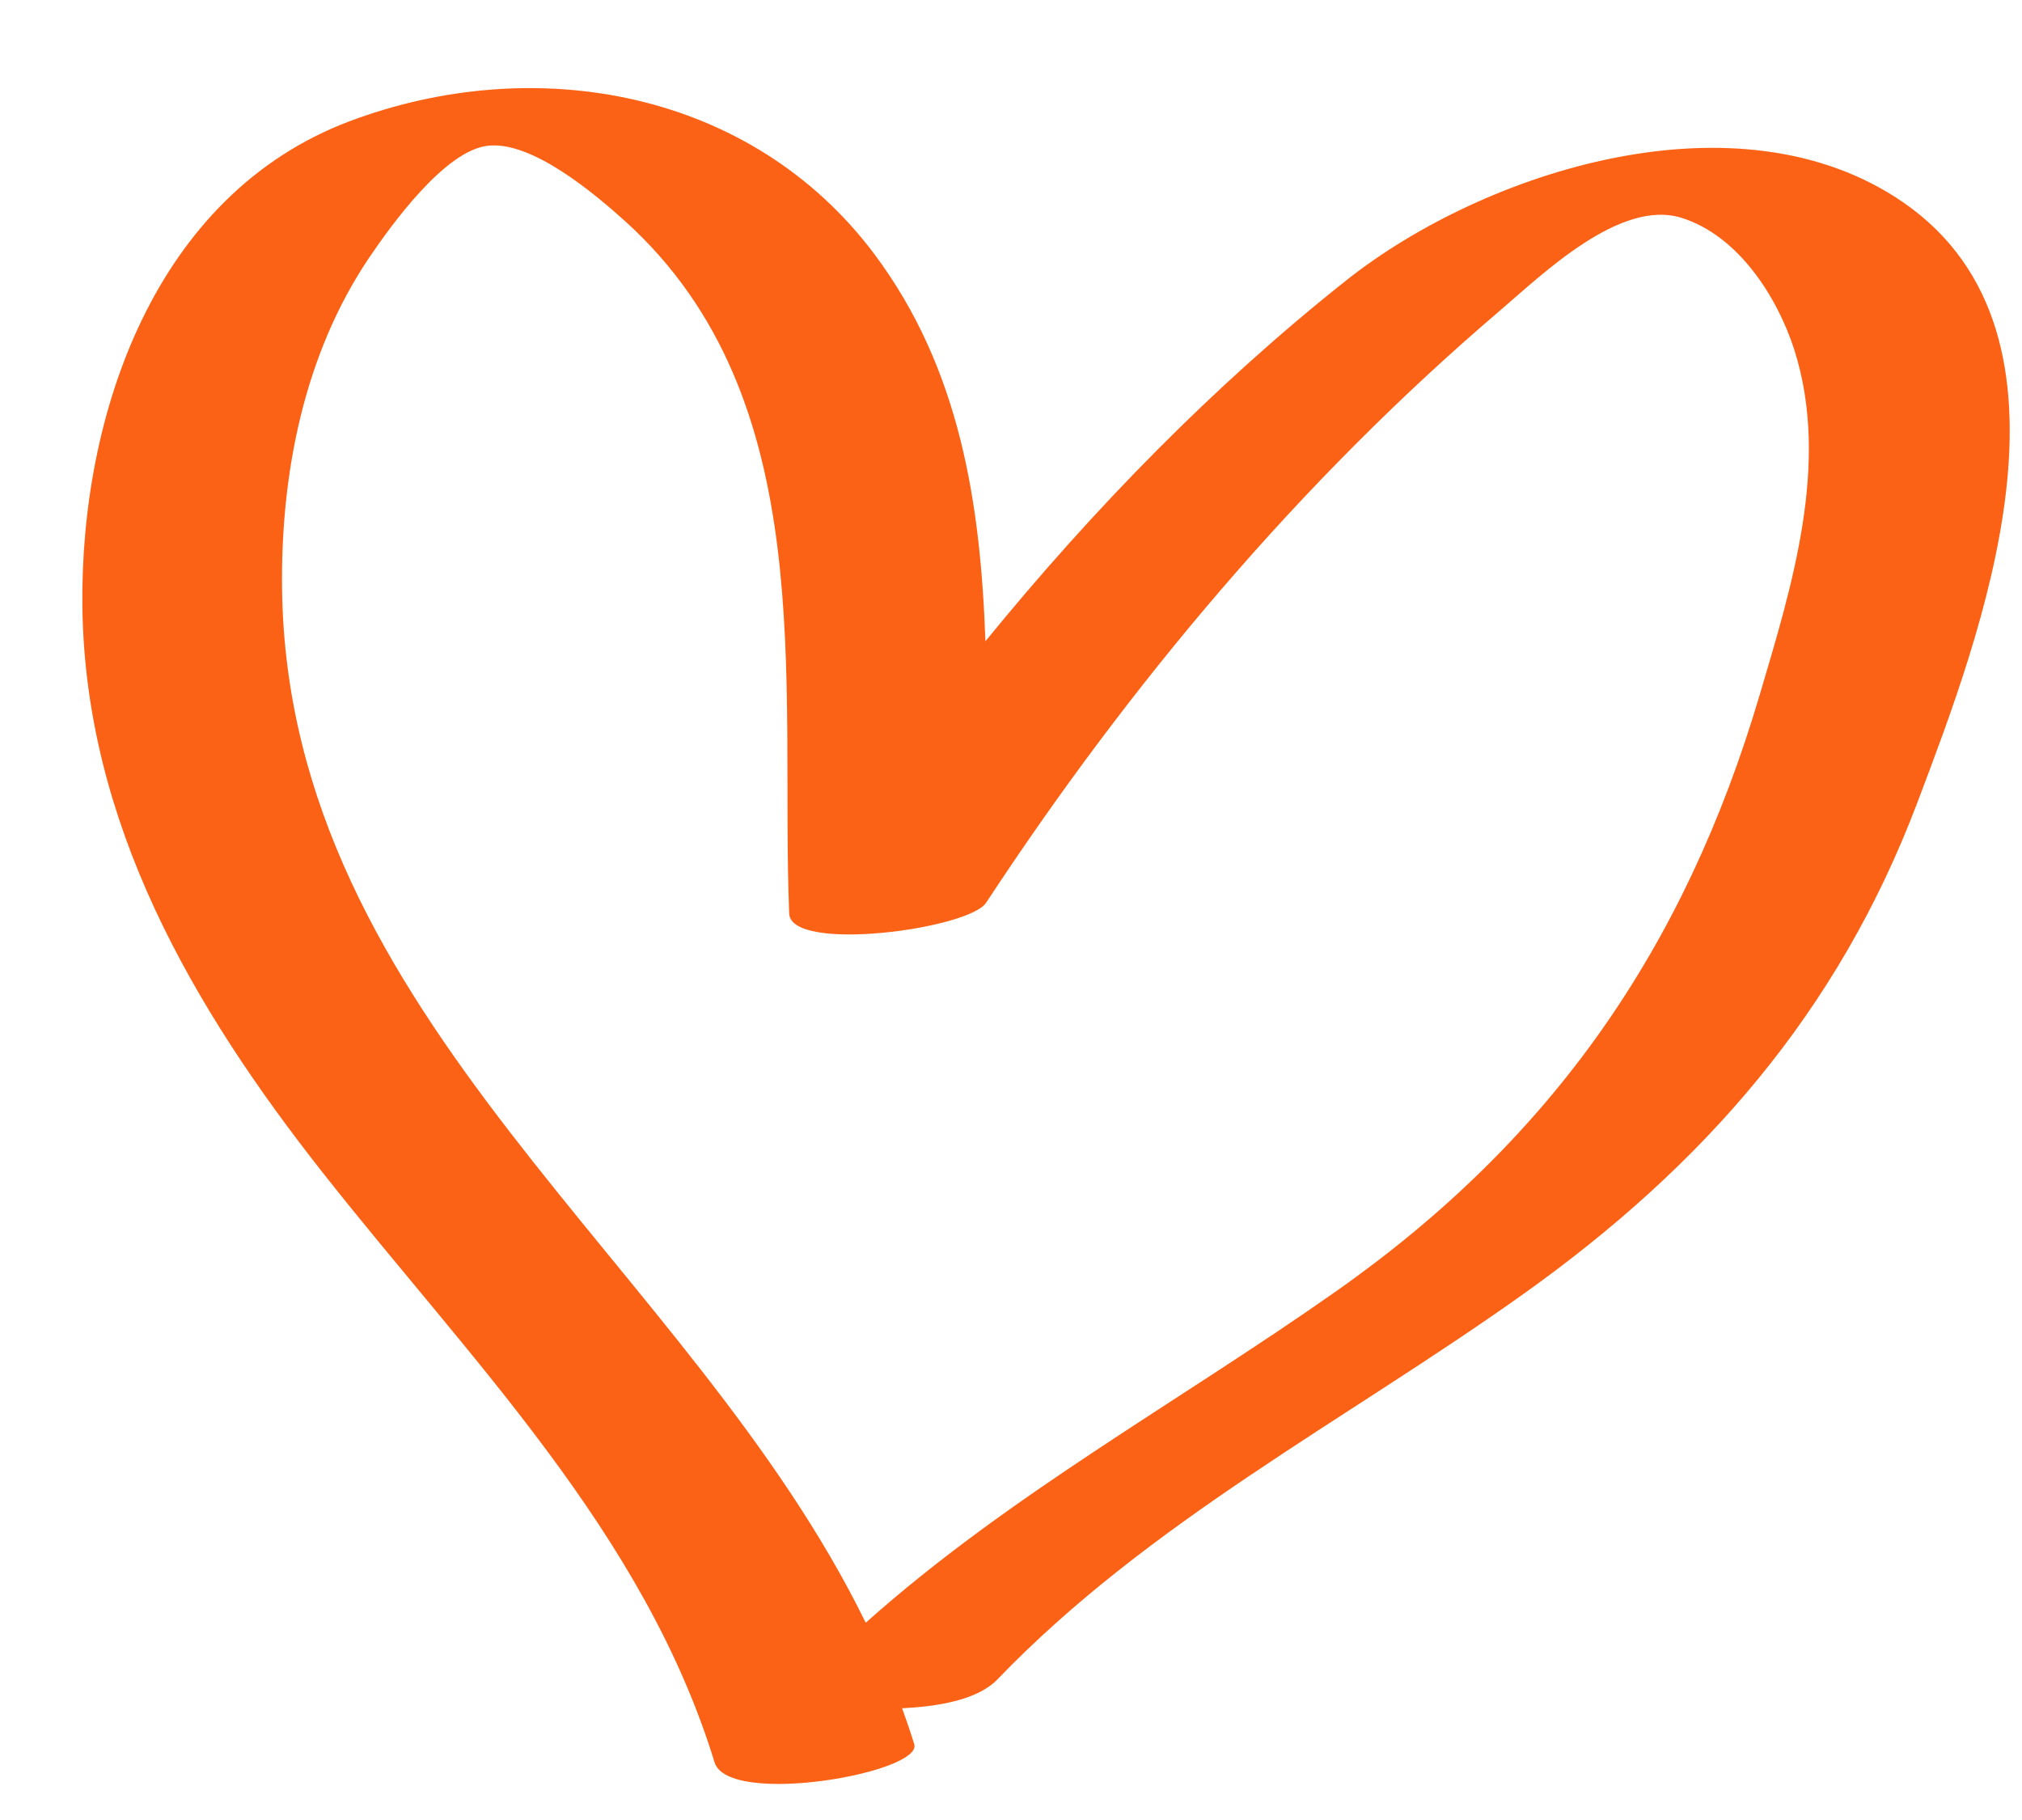 <?xml version="1.0" encoding="UTF-8"?> <svg xmlns="http://www.w3.org/2000/svg" width="20" height="18" viewBox="0 0 20 18" fill="none"> <path d="M13.214 12.772C11.66 13.865 9.977 14.787 8.563 16.049C6.827 12.499 2.848 10.078 2.79 5.83C2.775 4.685 3.007 3.502 3.653 2.546C3.873 2.222 4.397 1.494 4.821 1.442C5.26 1.387 5.887 1.921 6.186 2.19C8.126 3.947 7.715 6.733 7.806 9.035C7.822 9.426 9.583 9.189 9.754 8.928C11.171 6.77 12.864 4.752 14.843 3.066C15.263 2.707 16.026 1.966 16.631 2.154C17.199 2.331 17.584 2.947 17.749 3.463C18.105 4.585 17.721 5.805 17.405 6.874C16.666 9.373 15.357 11.266 13.214 12.772ZM18.966 7.935C19.585 6.296 20.733 3.323 18.829 2.004C17.198 0.877 14.681 1.693 13.321 2.769C12.005 3.812 10.816 5.031 9.747 6.342C9.699 4.987 9.499 3.651 8.65 2.515C7.434 0.891 5.294 0.509 3.458 1.199C1.525 1.928 0.79 4.112 0.815 6.008C0.844 8.136 1.897 9.957 3.202 11.61C4.653 13.45 6.37 15.157 7.068 17.43C7.204 17.873 9.129 17.533 9.043 17.25C9.006 17.13 8.965 17.012 8.923 16.895C9.256 16.878 9.663 16.82 9.867 16.608C11.363 15.053 13.297 14.056 15.047 12.813C16.851 11.532 18.181 10.011 18.966 7.935Z" fill="#FC6215"></path> </svg> 